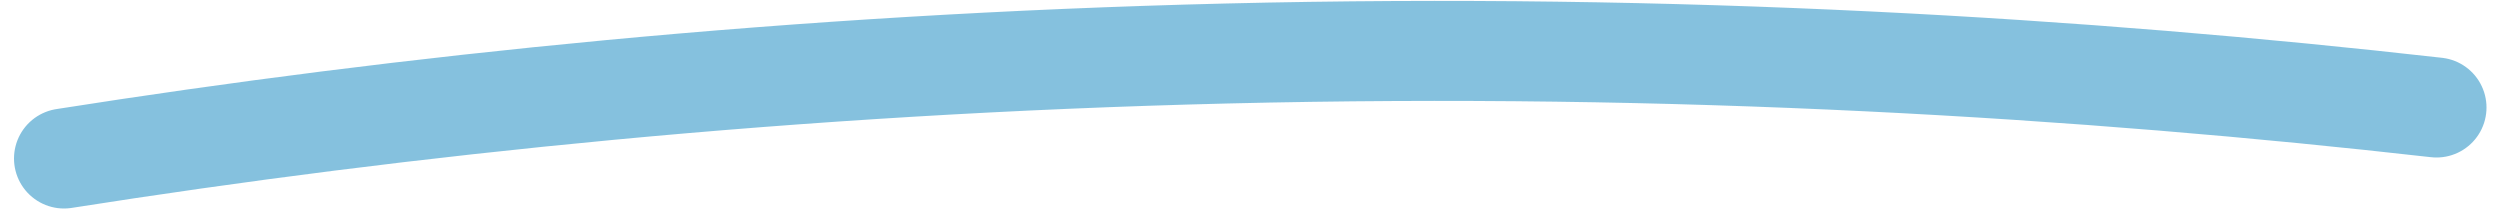 <?xml version="1.0" encoding="utf-8"?>
<!-- Generator: Adobe Illustrator 26.0.3, SVG Export Plug-In . SVG Version: 6.00 Build 0)  -->
<svg version="1.1" id="Layer_1" xmlns="http://www.w3.org/2000/svg" xmlns:xlink="http://www.w3.org/1999/xlink" x="0px" y="0px"
	 viewBox="0 0 500 42.2" style="enable-background:new 0 0 500 42.2;" xml:space="preserve">
<style type="text/css">
	.st0{opacity:0.5;fill:none;stroke:#0D85BF;stroke-width:20;stroke-linecap:round;stroke-linejoin:round;stroke-miterlimit:10;}
</style>
<path class="st0" d="M12.8,31.7c68-10.7,146.1-18.9,232.5-21c90-2.2,171.4,2.8,242,10.8"/>
</svg>
